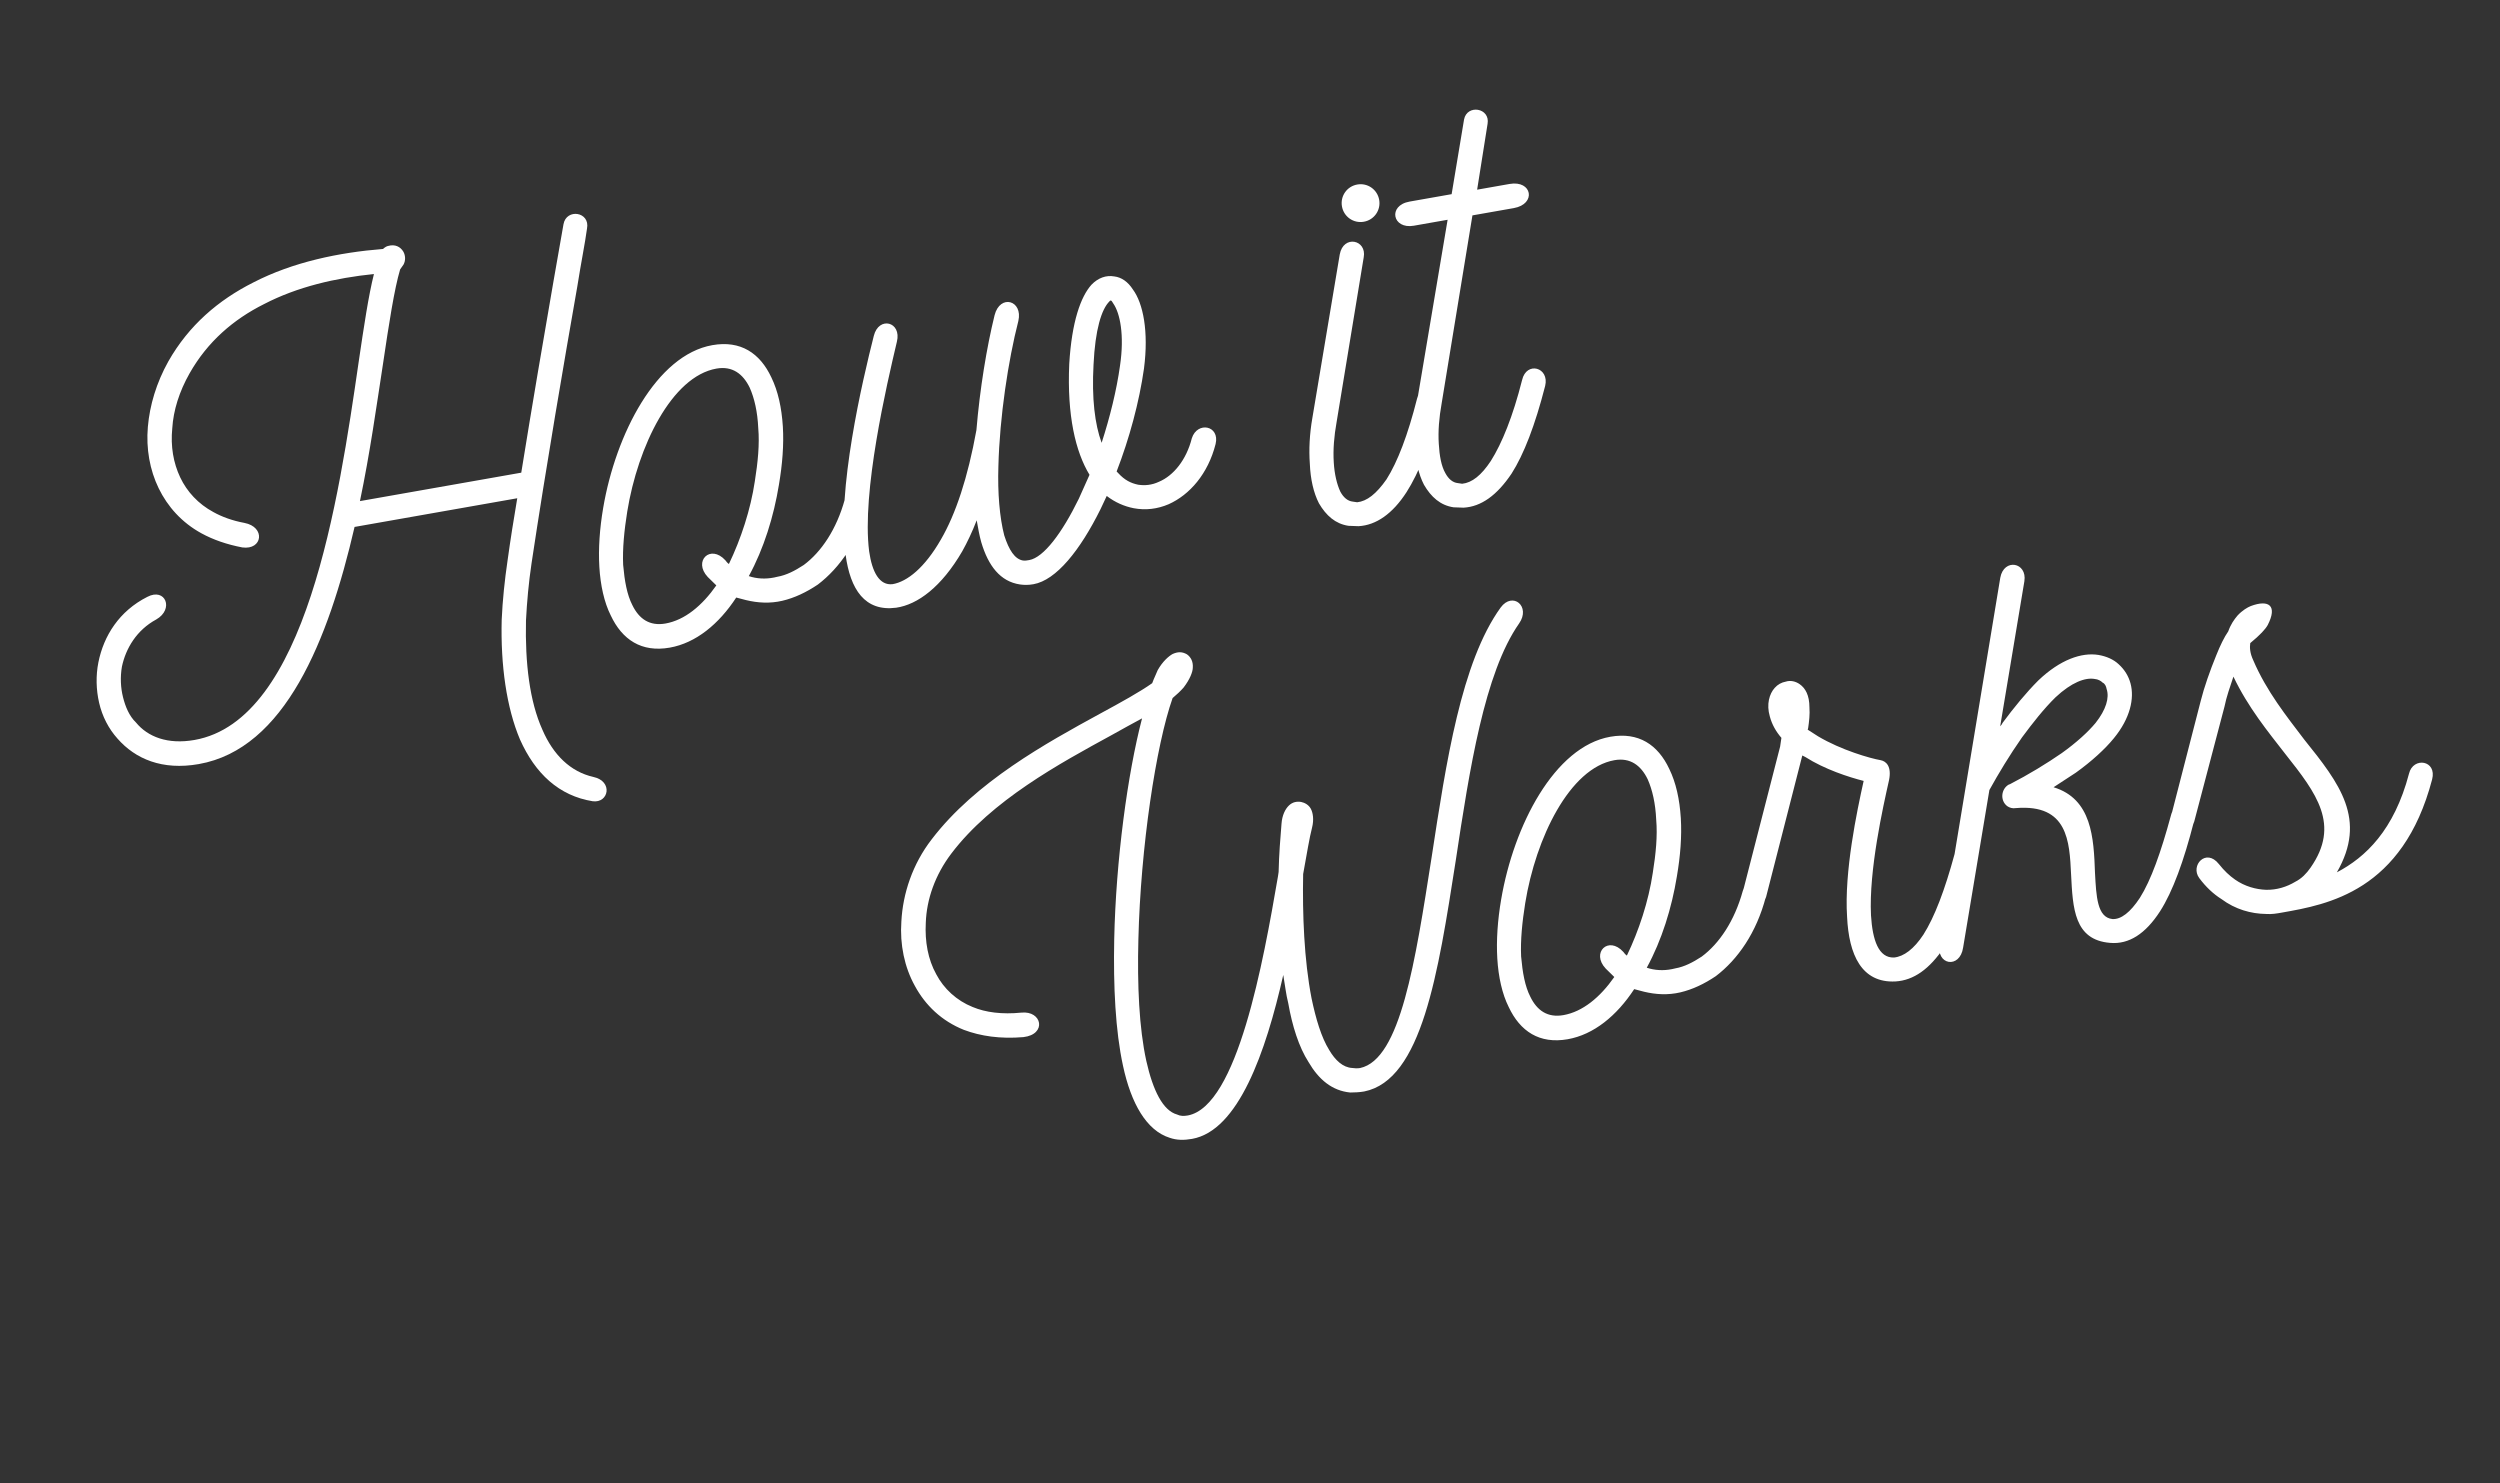 <?xml version="1.0" encoding="UTF-8"?> <svg xmlns="http://www.w3.org/2000/svg" width="150" height="89" viewBox="0 0 150 89" fill="none"><rect x="0" y="0" width="150" height="89" fill="#333333" stroke="none"/><path d="M35.22 13.719C35.11 14.548 34.859 15.787 34.638 17.19C33.851 21.679 32.777 27.924 31.893 33.795C31.718 34.977 31.618 36.104 31.559 37.223C31.501 39.792 31.778 42.089 32.546 43.788C33.196 45.294 34.227 46.306 35.604 46.617C36.801 46.876 36.524 48.204 35.563 48.075C33.543 47.749 32.115 46.422 31.198 44.366C30.393 42.461 30.031 39.924 30.102 37.182C30.153 36.021 30.28 34.805 30.455 33.622C30.623 32.398 30.826 31.126 31.035 29.895L21.274 31.616C19.701 38.419 17.097 44.934 11.927 45.845C9.734 46.232 8.119 45.536 7.051 44.317C6.521 43.728 6.134 42.986 5.947 42.166C5.767 41.387 5.745 40.538 5.903 39.743C6.22 38.151 7.152 36.665 8.836 35.814C9.928 35.237 10.458 36.551 9.373 37.169C8.205 37.801 7.546 38.899 7.314 40.005C7.21 40.621 7.236 41.256 7.38 41.828C7.523 42.4 7.749 42.957 8.161 43.353C8.866 44.21 10.058 44.682 11.671 44.398C18.372 43.216 20.313 30.037 21.526 21.677C21.837 19.575 22.11 17.736 22.436 16.442C20.132 16.677 17.838 17.21 15.845 18.244C14.003 19.165 12.448 20.506 11.375 22.401C10.757 23.491 10.402 24.62 10.336 25.698C10.229 26.783 10.403 27.775 10.812 28.642C11.221 29.508 11.904 30.24 12.8 30.722C13.32 31.014 13.958 31.243 14.663 31.374C15.943 31.618 15.763 33.014 14.539 32.846C13.612 32.669 12.794 32.386 12.087 31.999C10.907 31.354 10.055 30.396 9.52 29.296C8.985 28.196 8.759 26.914 8.871 25.615C8.983 24.315 9.385 22.965 10.098 21.688C11.334 19.508 13.115 18 15.191 16.952C17.575 15.721 20.332 15.149 22.981 14.938C23.091 14.834 23.208 14.77 23.291 14.756C23.697 14.641 24.023 14.797 24.205 15.106C24.332 15.34 24.341 15.637 24.212 15.873L24.008 16.165C23.66 17.335 23.341 19.395 22.971 21.892C22.593 24.346 22.199 27.188 21.597 30.066L31.276 28.36C31.948 24.19 32.642 20.144 33.192 16.976L33.809 13.456C33.979 12.487 35.424 12.701 35.22 13.719ZM44.929 34.567L45.109 34.621C45.6 34.747 46.111 34.743 46.642 34.606C47.179 34.512 47.688 34.251 48.223 33.901C49.279 33.118 50.192 31.763 50.686 29.97C50.939 28.987 52.377 29.16 52.07 30.323C51.51 32.468 50.386 34.074 49.07 35.074C48.383 35.536 47.675 35.874 46.938 36.047C46.201 36.219 45.469 36.178 44.756 36.005L44.174 35.852C43.133 37.443 41.756 38.581 40.184 38.858C38.488 39.157 37.328 38.381 36.644 36.924C36.25 36.14 36.026 35.113 35.961 34.016C35.895 32.919 35.981 31.71 36.19 30.479C36.943 26.038 39.391 21.299 42.741 20.709C44.437 20.41 45.597 21.186 46.281 22.643C46.682 23.468 46.898 24.454 46.971 25.592C47.037 26.689 46.944 27.857 46.735 29.088C46.428 30.976 45.832 32.915 44.929 34.567ZM43.525 33.621C43.581 33.696 43.637 33.772 43.734 33.84C44.452 32.348 45.036 30.582 45.29 28.874C45.472 27.733 45.58 26.648 45.495 25.682C45.451 24.709 45.264 23.889 44.981 23.256C44.58 22.431 43.94 21.947 42.989 22.115C40.3 22.589 38.268 26.786 37.635 30.693C37.453 31.834 37.345 32.919 37.389 33.892C37.474 34.858 37.62 35.685 37.943 36.311C38.345 37.136 38.977 37.578 39.929 37.411C41.087 37.206 42.128 36.34 42.98 35.124L42.464 34.618C41.571 33.667 42.625 32.628 43.525 33.621ZM58.602 31.218C58.339 31.904 58.027 32.556 57.735 33.077C56.492 35.215 55.059 36.278 53.769 36.463C51.893 36.708 51.017 35.37 50.736 33.288C50.189 29.46 51.749 22.831 52.428 20.152C52.728 18.948 54.112 19.301 53.813 20.505C53.202 23.086 51.695 29.536 52.149 33.081C52.327 34.329 52.769 35.147 53.562 35.049C54.431 34.896 55.48 34.072 56.458 32.364C57.341 30.843 58.067 28.668 58.585 25.805C58.79 23.338 59.202 20.834 59.674 18.917C60 17.623 61.392 18.017 61.1 19.263C60.493 21.63 59.98 25.004 59.904 27.96C59.85 29.591 59.981 31.06 60.254 32.121C60.538 33.009 60.888 33.544 61.373 33.63C61.504 33.649 61.628 33.627 61.752 33.605C62.621 33.452 63.725 31.978 64.728 29.925L65.371 28.489C64.529 27.102 64.018 24.932 64.155 21.837C64.304 19.295 64.849 17.791 65.491 17.081C65.888 16.67 66.37 16.5 66.854 16.585C67.29 16.636 67.679 16.909 67.973 17.368C68.588 18.198 68.929 19.887 68.639 22.113C68.354 24.125 67.76 26.319 66.998 28.288L67.103 28.397C67.473 28.801 67.847 28.991 68.29 29.083C68.684 29.142 69.105 29.11 69.538 28.906C70.412 28.539 71.183 27.592 71.509 26.298C71.838 25.259 73.208 25.529 72.935 26.644C72.482 28.429 71.382 29.689 70.117 30.254C69.443 30.543 68.733 30.626 68.027 30.494C67.453 30.382 66.898 30.139 66.404 29.757L66.032 30.548C64.805 33.024 63.372 34.812 62.007 35.053C61.718 35.104 61.462 35.106 61.2 35.068C60.017 34.892 59.297 33.953 58.876 32.534C58.762 32.128 58.689 31.714 58.602 31.218ZM65.612 21.879C65.5 23.903 65.687 25.448 66.098 26.57C66.595 25.032 66.994 23.426 67.201 21.94C67.474 20.101 67.199 18.784 66.8 18.215C66.737 18.098 66.681 18.023 66.64 18.03C66.64 18.03 66.598 18.037 66.564 18.086C66.092 18.553 65.71 19.772 65.612 21.879ZM81.823 15.438L80.197 25.321C80.046 26.157 79.977 26.98 80.026 27.739C80.067 28.457 80.218 29.07 80.422 29.503C80.612 29.853 80.862 30.065 81.167 30.097L81.429 30.136C82.016 30.075 82.578 29.635 83.191 28.759C83.858 27.703 84.471 26.102 85.024 23.915C85.323 22.711 86.756 23.098 86.408 24.268C85.843 26.628 85.128 28.375 84.393 29.528C83.556 30.827 82.568 31.513 81.512 31.571L80.911 31.549C80.123 31.432 79.566 30.933 79.137 30.199C78.814 29.573 78.627 28.753 78.59 27.822C78.527 26.98 78.574 26.033 78.744 25.065L80.385 15.265C80.602 14.075 82.02 14.38 81.823 15.438ZM81.437 11.071C82.057 10.961 82.641 11.37 82.751 11.991C82.86 12.611 82.451 13.195 81.831 13.304C81.21 13.414 80.626 13.005 80.517 12.384C80.408 11.764 80.816 11.18 81.437 11.071ZM84.575 12.095L87.098 11.65L87.843 7.169C88.021 6.242 89.425 6.464 89.254 7.432L88.628 11.381L90.572 11.038C91.937 10.797 92.193 12.245 90.828 12.486L88.346 12.923L86.498 24.209C86.347 25.046 86.278 25.869 86.327 26.628C86.368 27.346 86.478 27.966 86.723 28.392C86.913 28.742 87.164 28.954 87.468 28.986L87.731 29.025C88.317 28.964 88.879 28.524 89.451 27.655C90.118 26.599 90.772 24.991 91.325 22.804C91.59 21.648 92.982 22.043 92.709 23.157C92.103 25.524 91.429 27.264 90.694 28.417C89.816 29.723 88.869 30.402 87.813 30.46L87.212 30.438C86.424 30.321 85.867 29.822 85.439 29.087C85.115 28.462 84.928 27.642 84.892 26.71C84.828 25.869 84.875 24.922 85.045 23.954L86.857 13.186L84.83 13.543C83.548 13.769 83.251 12.329 84.575 12.095Z" fill="white"></path><path d="M91.146 37.408C89.068 40.376 88.17 46.163 87.344 51.64C86.282 58.438 85.313 64.793 81.853 65.488C81.564 65.539 81.267 65.549 81.011 65.551C79.926 65.444 79.126 64.775 78.516 63.731C77.927 62.811 77.535 61.558 77.295 60.193C77.159 59.663 77.098 59.076 76.996 58.497C75.942 63.161 74.294 67.844 71.522 68.333C71.026 68.421 70.598 68.411 70.189 68.27C68.79 67.834 67.864 66.206 67.38 63.946C66.925 61.851 66.796 59.187 66.853 56.362C66.953 51.611 67.657 46.411 68.524 43.102C67.94 43.419 67.356 43.735 66.696 44.107C63.584 45.807 59.496 48.021 57.075 51.22C56.107 52.499 55.596 53.954 55.547 55.37C55.488 56.489 55.678 57.565 56.176 58.458C56.627 59.317 57.393 60.035 58.356 60.419C59.14 60.75 60.142 60.872 61.273 60.758C62.529 60.622 62.825 62.062 61.404 62.227C60.018 62.344 58.835 62.169 57.831 61.791C56.5 61.258 55.524 60.321 54.892 59.154C54.267 58.027 53.985 56.669 54.082 55.287C54.17 53.609 54.754 51.842 55.9 50.361C58.533 46.911 62.772 44.586 66.001 42.822C67.285 42.127 68.412 41.502 69.132 40.991C69.247 40.672 69.376 40.436 69.463 40.207C69.755 39.687 70.125 39.366 70.359 39.239C70.675 39.098 70.93 39.096 71.215 39.259C71.458 39.429 71.592 39.704 71.568 40.05C71.57 40.305 71.395 40.762 71.013 41.256C70.835 41.458 70.616 41.667 70.356 41.884C69.36 44.703 68.437 50.837 68.303 56.362C68.232 59.104 68.346 61.686 68.779 63.657C69.175 65.421 69.773 66.637 70.625 66.871C70.812 66.966 71.026 66.971 71.275 66.927C74.245 66.36 75.794 57.728 76.678 52.583L76.717 52.32C76.741 51.249 76.822 50.254 76.89 49.432C76.926 48.914 77.116 48.539 77.335 48.33C77.554 48.121 77.802 48.077 78.065 48.116C78.287 48.162 78.522 48.291 78.649 48.525C78.775 48.758 78.848 49.172 78.722 49.663C78.569 50.245 78.405 51.254 78.189 52.444C78.142 54.841 78.244 57.595 78.694 59.904C78.954 61.137 79.275 62.232 79.752 63.001C80.116 63.619 80.576 64.05 81.136 64.079C81.267 64.099 81.44 64.111 81.605 64.082C84.031 63.569 84.915 57.698 85.899 51.426C86.771 45.728 87.674 39.726 90.04 36.451C90.762 35.471 91.862 36.386 91.146 37.408ZM98.806 58.063L98.987 58.117C99.478 58.243 99.989 58.239 100.519 58.102C101.057 58.008 101.566 57.747 102.101 57.397C103.157 56.614 104.069 55.259 104.564 53.466C104.817 52.483 106.255 52.656 105.948 53.819C105.388 55.965 104.264 57.57 102.947 58.57C102.261 59.032 101.553 59.37 100.816 59.543C100.079 59.715 99.346 59.674 98.633 59.501L98.052 59.348C97.01 60.939 95.633 62.077 94.061 62.354C92.366 62.653 91.205 61.877 90.522 60.42C90.128 59.636 89.904 58.609 89.838 57.512C89.773 56.415 89.858 55.206 90.068 53.975C90.82 49.535 93.268 44.795 96.619 44.205C98.314 43.906 99.475 44.682 100.158 46.139C100.56 46.964 100.776 47.95 100.849 49.088C100.915 50.185 100.822 51.353 100.613 52.584C100.306 54.472 99.709 56.411 98.806 58.063ZM97.403 57.117C97.459 57.192 97.515 57.267 97.612 57.336C98.33 55.844 98.914 54.078 99.167 52.37C99.35 51.229 99.457 50.144 99.372 49.178C99.329 48.205 99.141 47.385 98.859 46.752C98.458 45.927 97.818 45.443 96.867 45.611C94.178 46.085 92.146 50.282 91.513 54.189C91.33 55.33 91.223 56.415 91.267 57.388C91.352 58.354 91.498 59.181 91.821 59.807C92.222 60.632 92.855 61.075 93.806 60.907C94.964 60.703 96.006 59.837 96.858 58.62L96.342 58.114C95.449 57.163 96.503 56.124 97.403 57.117ZM104.582 53.462L106.807 44.796L106.885 44.271C106.564 43.901 106.318 43.475 106.189 42.986C105.975 42.256 106.163 41.626 106.484 41.271C106.662 41.069 106.895 40.943 107.143 40.899C107.425 40.806 107.737 40.879 107.98 41.05C108.321 41.288 108.566 41.714 108.566 42.439C108.598 42.86 108.547 43.295 108.488 43.69L108.462 43.78L109.087 44.181C110.469 45.004 112.22 45.505 112.836 45.61C113.189 45.676 113.502 46.004 113.344 46.8C112.986 48.398 112.124 52.218 112.26 54.923C112.35 56.4 112.713 57.488 113.644 57.451C114.231 57.391 114.834 56.943 115.406 56.075C116.073 55.019 116.686 53.418 117.28 51.223C117.553 50.109 118.93 50.421 118.664 51.576C118.058 53.944 117.384 55.683 116.649 56.836C115.771 58.143 114.824 58.821 113.727 58.887C111.698 58.989 110.929 57.29 110.825 55.006C110.648 52.308 111.415 48.675 111.819 46.855C110.926 46.629 109.478 46.159 108.325 45.424L108.138 45.329L105.966 53.815C105.584 55.034 104.253 54.501 104.582 53.462ZM121.462 34.877L120.011 43.577C120.045 43.528 120.12 43.472 120.147 43.383C120.836 42.451 121.573 41.553 122.298 40.828C123.612 39.573 124.899 39.133 125.909 39.296C126.393 39.381 126.809 39.564 127.116 39.851C127.471 40.172 127.709 40.556 127.831 41.004C128.074 41.899 127.816 43.096 126.833 44.293C126.307 44.94 125.499 45.68 124.553 46.359L123.214 47.234C125.514 47.938 125.625 50.264 125.7 52.383C125.776 53.777 125.829 55.047 126.741 55.142C127.259 55.179 127.822 54.738 128.393 53.87C129.06 52.814 129.659 51.13 130.253 48.936C130.552 47.732 132.007 48.243 131.637 49.289C131.031 51.656 130.371 53.478 129.602 54.68C128.731 56.028 127.736 56.672 126.61 56.573C124.447 56.4 124.367 54.495 124.265 52.465C124.17 50.478 124.073 48.234 120.961 48.485C120.755 48.521 120.575 48.468 120.429 48.365C119.983 48.017 120.073 47.319 120.541 47.066L120.582 47.059C121.716 46.475 122.794 45.816 123.706 45.186C124.577 44.563 125.276 43.928 125.733 43.378C126.361 42.585 126.575 41.865 126.398 41.342C126.368 41.177 126.298 41.019 126.159 40.958C126.055 40.848 125.867 40.753 125.695 40.741C125.12 40.629 124.281 40.948 123.33 41.84C122.639 42.517 121.977 43.358 121.322 44.242C120.573 45.312 119.913 46.409 119.363 47.402L117.788 56.849C117.593 58.163 116.14 57.907 116.384 56.627L120.017 34.663C120.234 33.473 121.645 33.736 121.462 34.877ZM130.272 48.933L132.044 42.052C132.243 41.249 132.613 40.203 132.971 39.33C133.207 38.734 133.458 38.221 133.696 37.88C133.838 37.471 134.042 37.179 134.254 36.929C134.541 36.622 134.85 36.44 135.049 36.362C136.13 35.958 136.665 36.333 136.061 37.506C135.932 37.742 135.611 38.097 135.015 38.586C134.976 38.849 134.993 39.187 135.197 39.62C135.995 41.484 137.197 42.978 138.252 44.37C140.383 47.022 142.04 49.161 140.212 52.34C141.93 51.44 143.648 49.815 144.541 46.416C144.787 45.392 146.233 45.607 145.926 46.77C144.166 53.477 139.657 54.272 136.927 54.753C136.597 54.812 136.307 54.863 135.962 54.838C135.064 54.826 134.122 54.566 133.288 53.945C132.809 53.646 132.349 53.215 131.957 52.687C131.398 51.933 132.361 50.867 133.13 51.84C133.458 52.252 133.765 52.539 134.105 52.777C134.689 53.186 135.361 53.366 135.962 53.388C136.604 53.403 137.21 53.211 137.711 52.909C138.103 52.712 138.39 52.406 138.629 52.065C140.434 49.486 138.994 47.608 137.128 45.25C136.08 43.9 134.885 42.447 134.005 40.598C133.81 41.187 133.581 41.824 133.469 42.398L131.656 49.286C131.308 50.456 129.992 50.006 130.272 48.933Z" fill="white"></path></svg> 